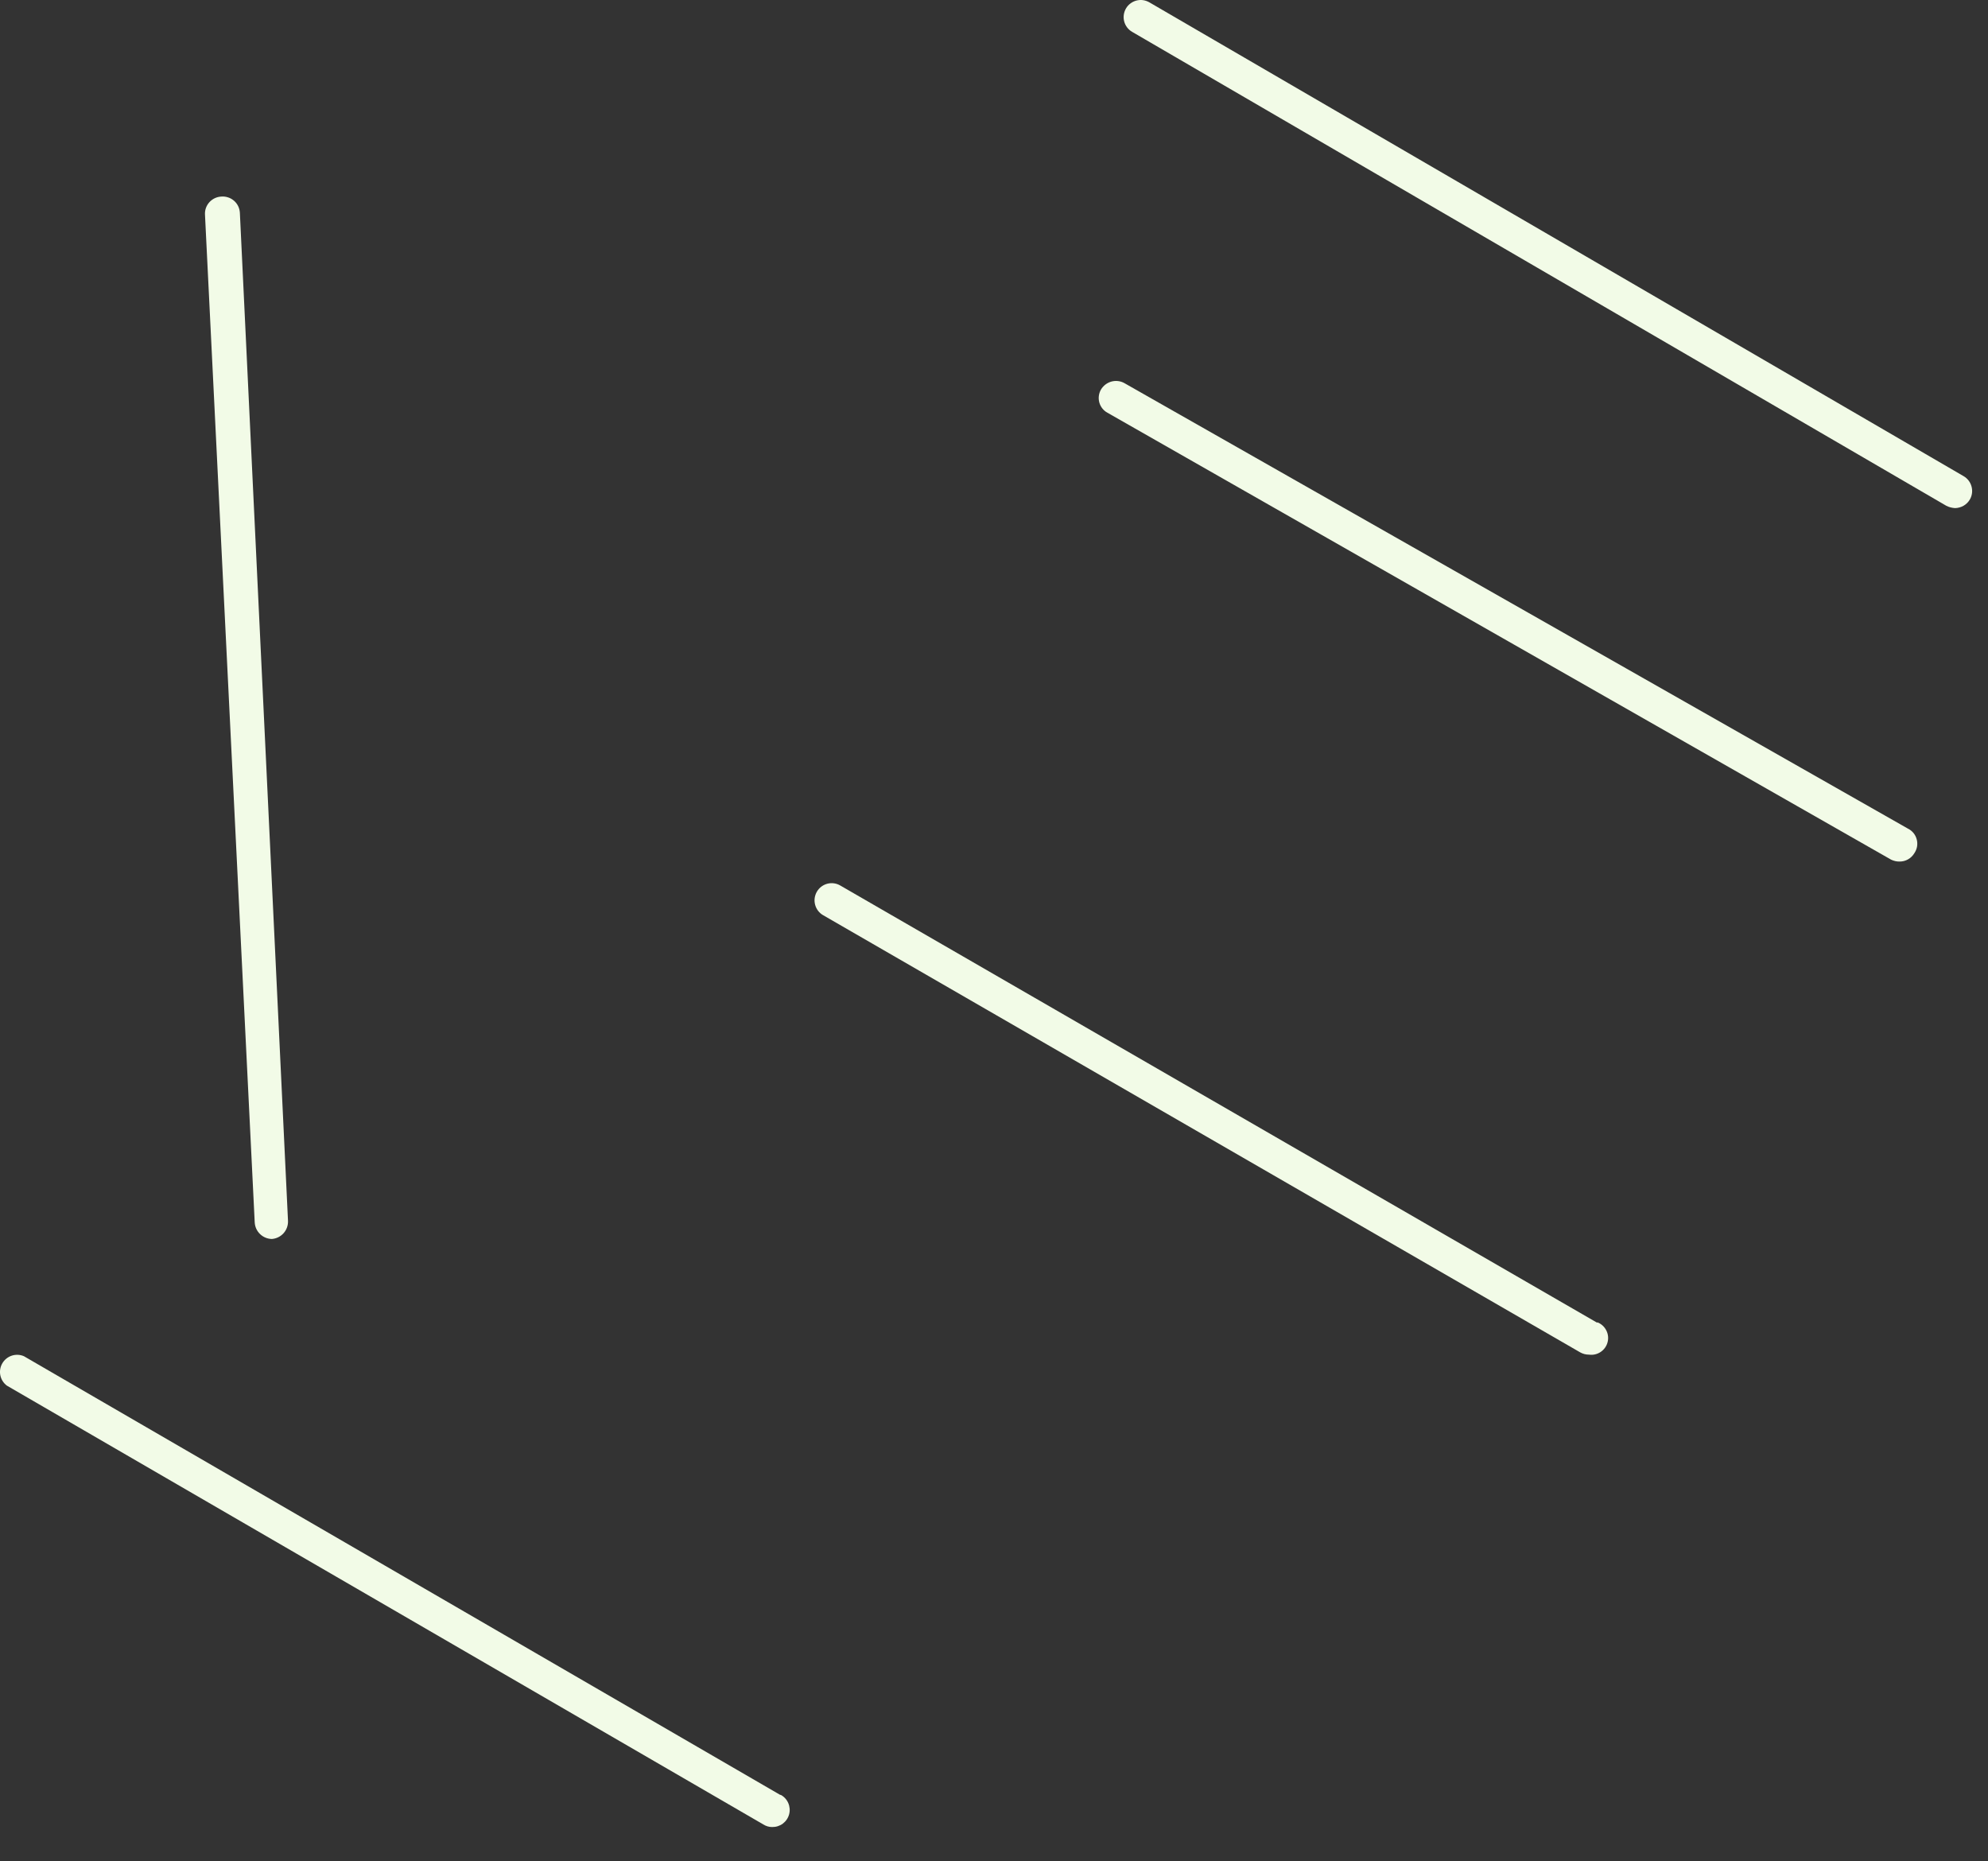 <?xml version="1.0" encoding="utf-8"?>
<svg xmlns="http://www.w3.org/2000/svg" fill="none" height="100%" overflow="visible" preserveAspectRatio="none" style="display: block;" viewBox="0 0 47 44" width="100%">
<rect x="0" y="0" width="47" height="44" fill="#333333" stroke="none"/>
<path d="M18.452 42.433L0.567 32.06C0.476 32.02 0.374 32.015 0.279 32.046C0.185 32.077 0.105 32.141 0.055 32.227C0.005 32.313 -0.012 32.414 0.008 32.512C0.028 32.609 0.083 32.696 0.163 32.755L18.047 43.128C18.108 43.167 18.18 43.189 18.253 43.189C18.345 43.191 18.435 43.163 18.508 43.108C18.581 43.053 18.634 42.975 18.657 42.886C18.68 42.797 18.672 42.703 18.635 42.62C18.598 42.536 18.533 42.467 18.452 42.425V42.433ZM46.42 11.254L27.176 0.057C27.13 0.03 27.079 0.012 27.026 0.004C26.973 -0.004 26.919 -0 26.867 0.013C26.815 0.027 26.767 0.05 26.724 0.083C26.681 0.115 26.645 0.156 26.619 0.202C26.566 0.294 26.551 0.404 26.578 0.507C26.605 0.61 26.672 0.698 26.764 0.752L46.016 11.957C46.08 11.989 46.15 12.007 46.222 12.011C46.293 12.009 46.363 11.99 46.425 11.954C46.486 11.918 46.538 11.866 46.573 11.804C46.626 11.711 46.639 11.601 46.61 11.498C46.582 11.395 46.514 11.307 46.42 11.254ZM45.106 19.587L26.58 9.055C26.487 9.004 26.377 8.992 26.275 9.02C26.172 9.049 26.085 9.116 26.03 9.207C26.003 9.253 25.986 9.304 25.979 9.357C25.972 9.41 25.976 9.463 25.99 9.515C26.004 9.566 26.029 9.614 26.062 9.656C26.095 9.697 26.136 9.732 26.183 9.757L44.709 20.321C44.771 20.351 44.839 20.367 44.908 20.366C44.979 20.367 45.048 20.349 45.11 20.314C45.172 20.279 45.223 20.229 45.259 20.168C45.291 20.121 45.313 20.067 45.323 20.011C45.332 19.955 45.33 19.898 45.315 19.843C45.301 19.788 45.275 19.736 45.239 19.692C45.203 19.648 45.158 19.613 45.106 19.587ZM37.757 31.266L19.865 20.932C19.772 20.878 19.661 20.863 19.557 20.891C19.453 20.919 19.365 20.987 19.311 21.081C19.258 21.174 19.243 21.285 19.271 21.388C19.299 21.492 19.367 21.581 19.46 21.634L37.36 31.969C37.423 32.004 37.494 32.023 37.566 32.022C37.663 32.036 37.761 32.013 37.842 31.959C37.923 31.905 37.982 31.823 38.006 31.729C38.031 31.634 38.02 31.534 37.975 31.448C37.931 31.361 37.856 31.293 37.765 31.258L37.757 31.266ZM5.228 4.647C5.122 4.653 5.022 4.701 4.951 4.779C4.879 4.858 4.841 4.961 4.846 5.068L6.022 28.898C6.028 29.002 6.073 29.1 6.148 29.172C6.223 29.245 6.323 29.286 6.427 29.288C6.534 29.28 6.633 29.231 6.705 29.151C6.776 29.071 6.813 28.967 6.809 28.86L5.671 5.029C5.668 4.975 5.654 4.921 5.63 4.872C5.606 4.823 5.572 4.779 5.531 4.744C5.489 4.708 5.441 4.681 5.389 4.665C5.337 4.648 5.282 4.642 5.228 4.647Z" fill="#F2FBE7" id="Vector"/>
</svg>